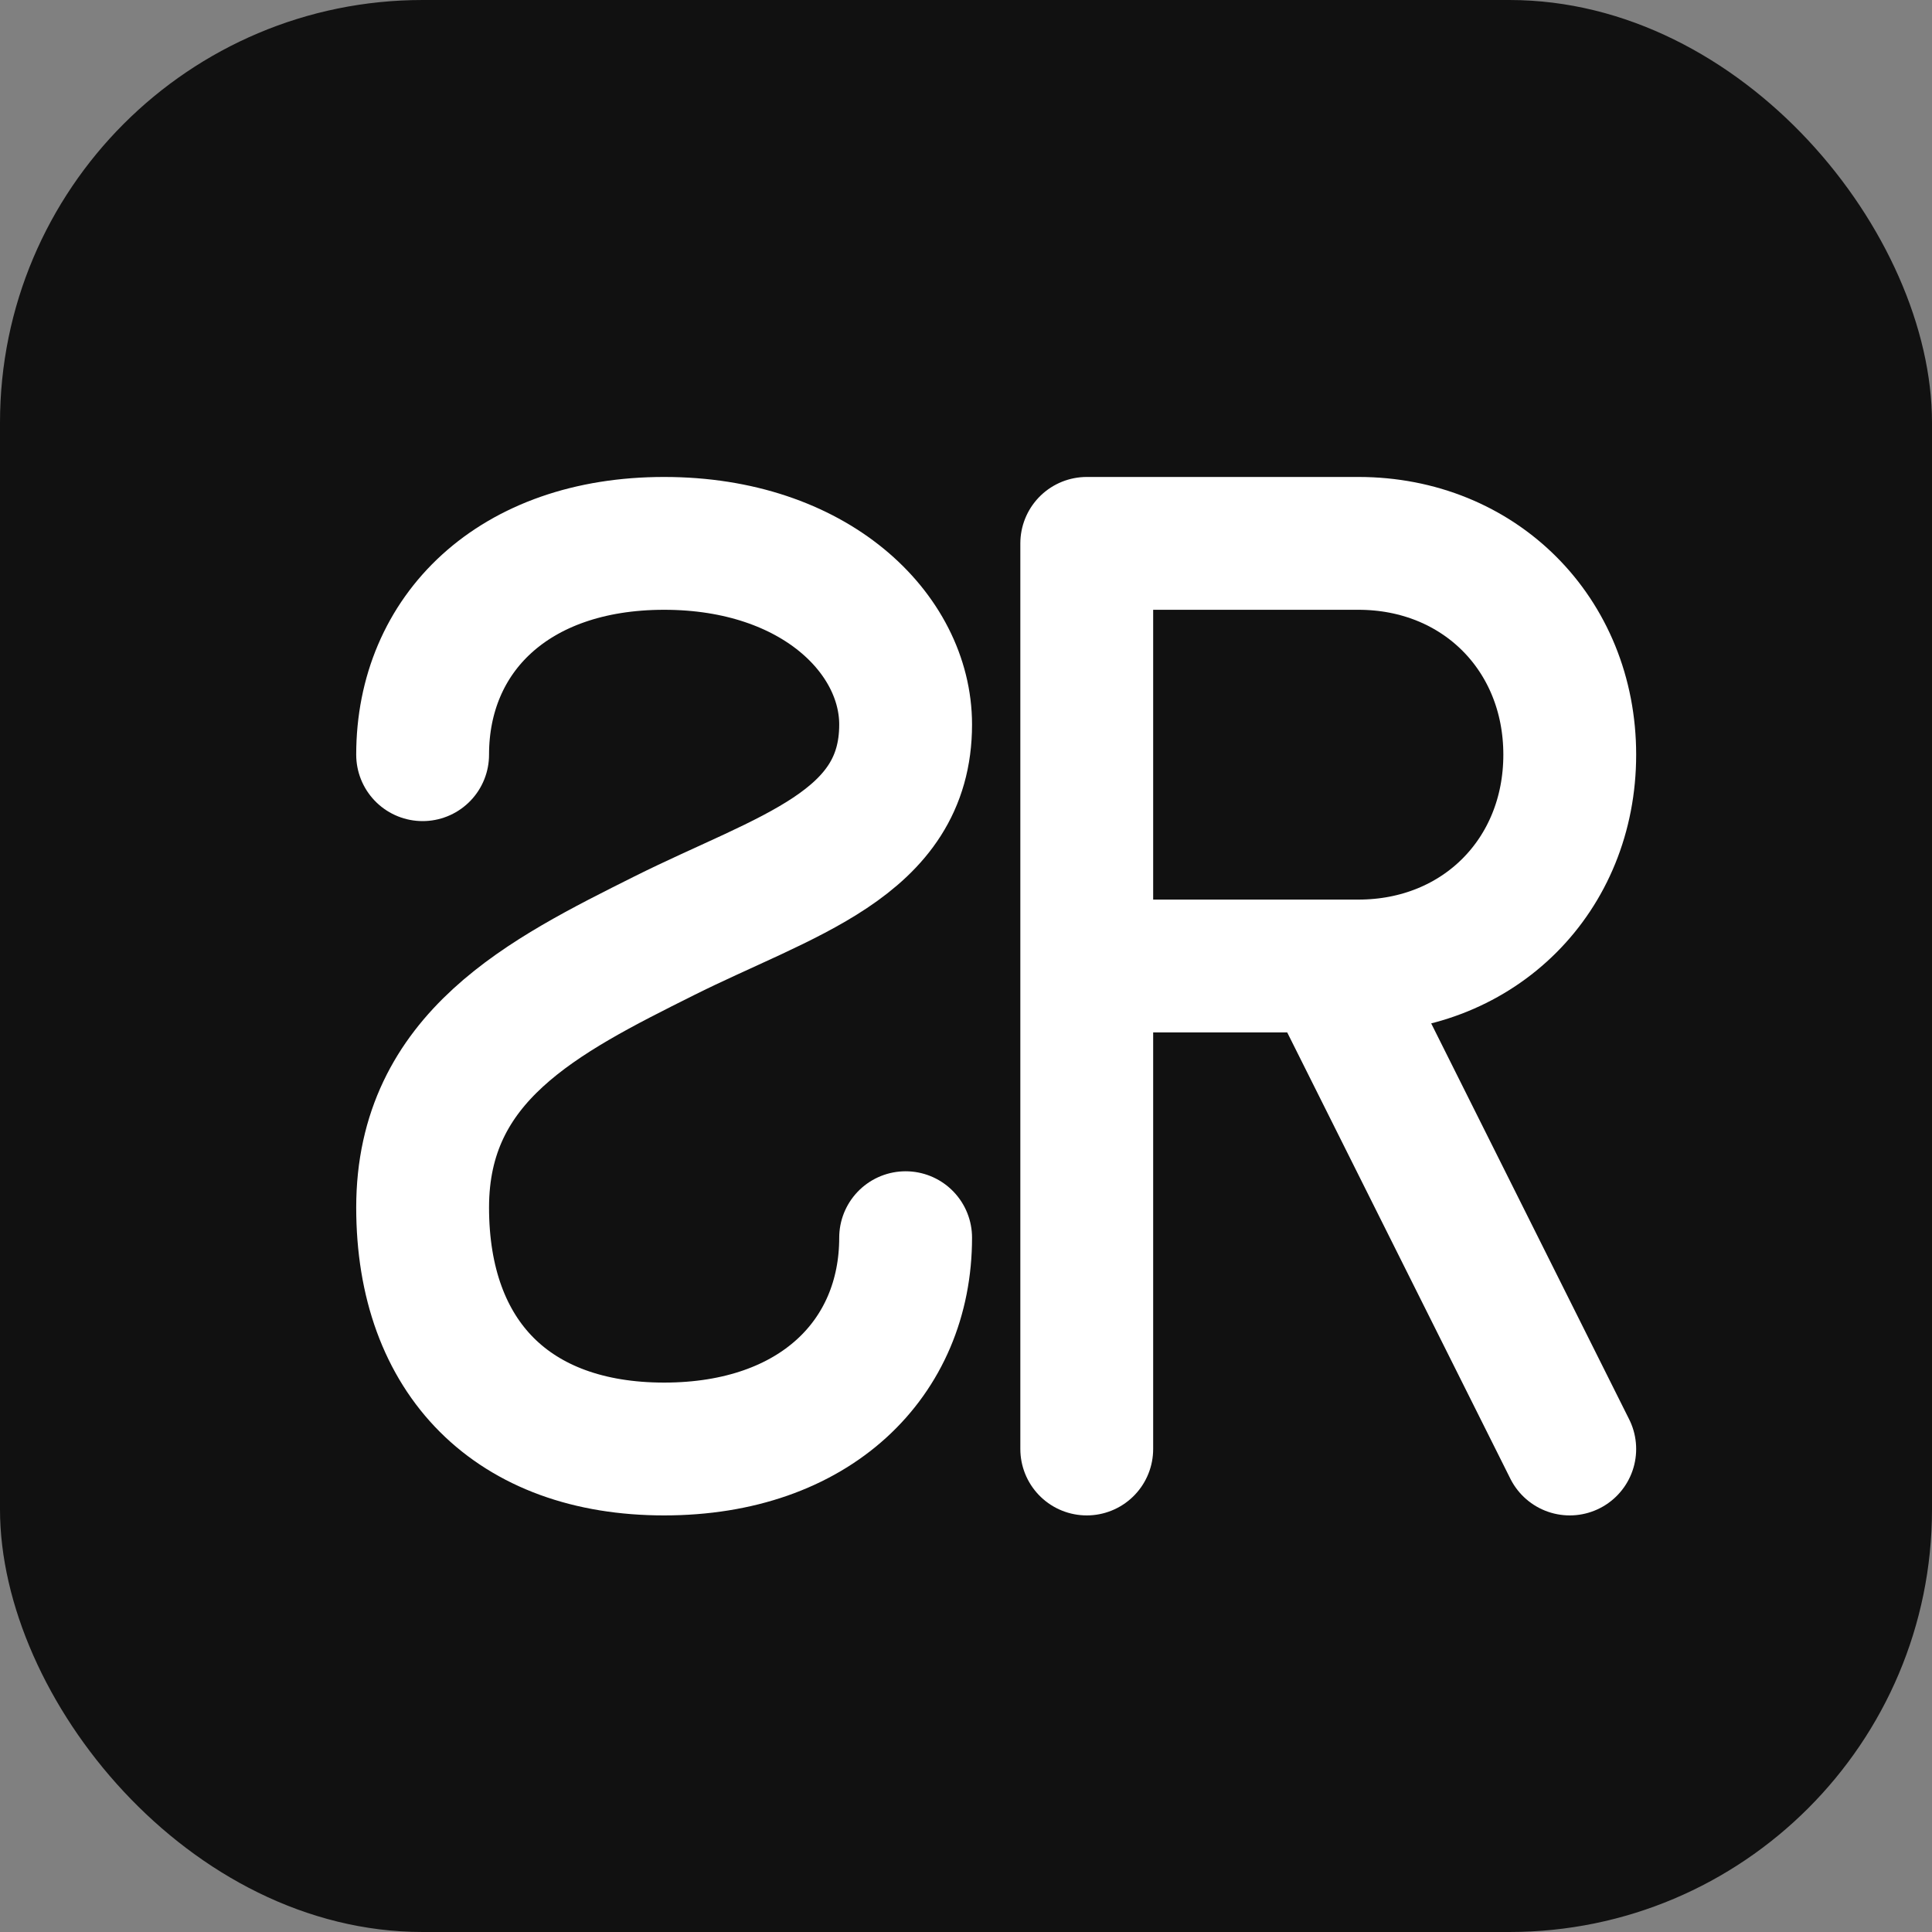 <svg width="32" height="32" viewBox="0 0 32 32" fill="none" xmlns="http://www.w3.org/2000/svg">
  <rect x="0" y="0" width="32" height="32" fill="#808080" stroke="none"/>
  <!-- 背景圆角矩形 -->
  <rect width="32" height="32" rx="7" fill="#111111"/>
  
  <!-- S 字母 - 简化的路径 -->
  <path d="M7 12.5C7 10.5 8.5 9 11 9C13.5 9 15 10.5 15 12C15 14 13 14.5 11 15.5C9 16.5 7 17.5 7 20C7 22.5 8.5 24 11 24C13.5 24 15 22.5 15 20.5" stroke="white" stroke-width="2.2" stroke-linecap="round" fill="none"/>
  
  <!-- R 字母 - 简化的路径 -->
  <path d="M18 24V9H22.5C24.5 9 26 10.5 26 12.5C26 14.5 24.5 16 22.5 16H18M22 16L26 24" stroke="white" stroke-width="2.2" stroke-linecap="round" stroke-linejoin="round" fill="none"/>
</svg>
